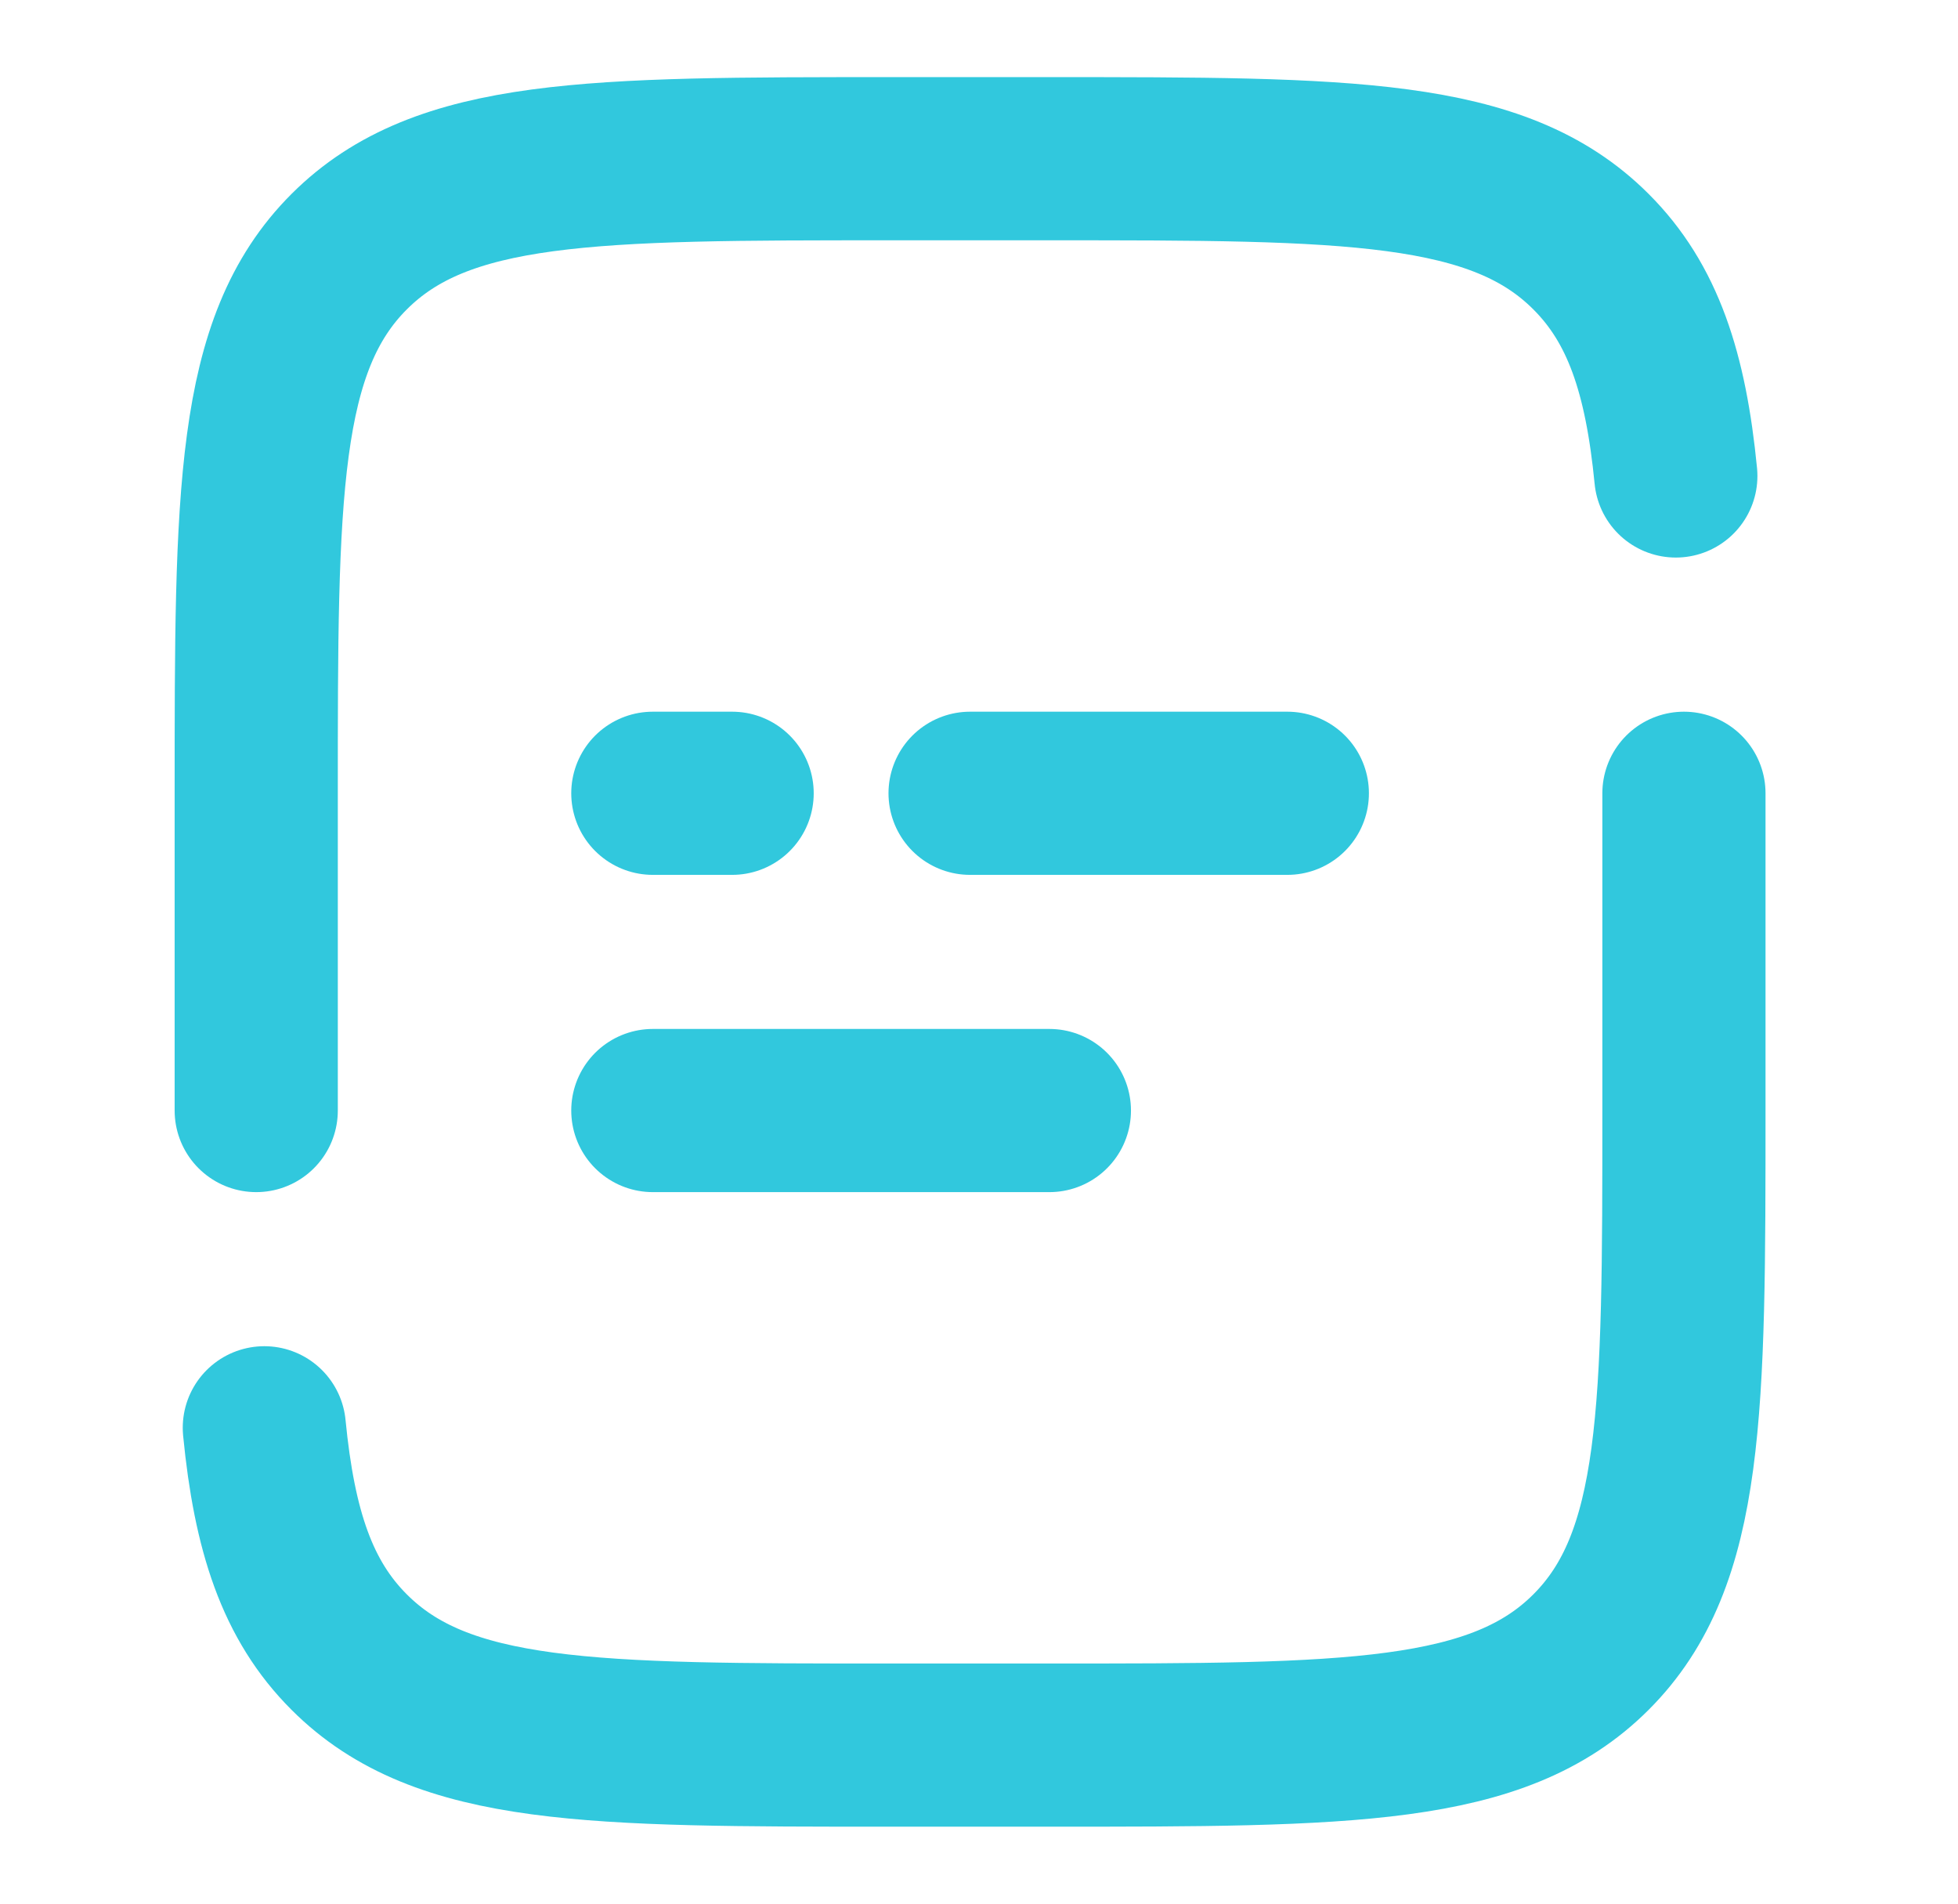 <svg width="36" height="35" viewBox="0 0 36 35" fill="none" xmlns="http://www.w3.org/2000/svg">
<path d="M4.711 20.418V14.585C4.711 9.085 4.711 6.335 6.42 4.627C8.129 2.919 10.878 2.918 16.378 2.918H19.294C24.794 2.918 27.544 2.918 29.252 4.627C30.206 5.579 30.627 6.855 30.812 8.751M30.961 14.585V20.418C30.961 25.917 30.961 28.668 29.252 30.375C27.543 32.083 24.794 32.085 19.294 32.085H16.378C10.878 32.085 8.128 32.085 6.42 30.375C5.466 29.423 5.045 28.147 4.86 26.251M12.003 20.418H19.294M12.003 14.585H13.461M23.669 14.585H17.836" stroke="#31C8DD" stroke-width="3" stroke-linecap="round"/>
</svg>
